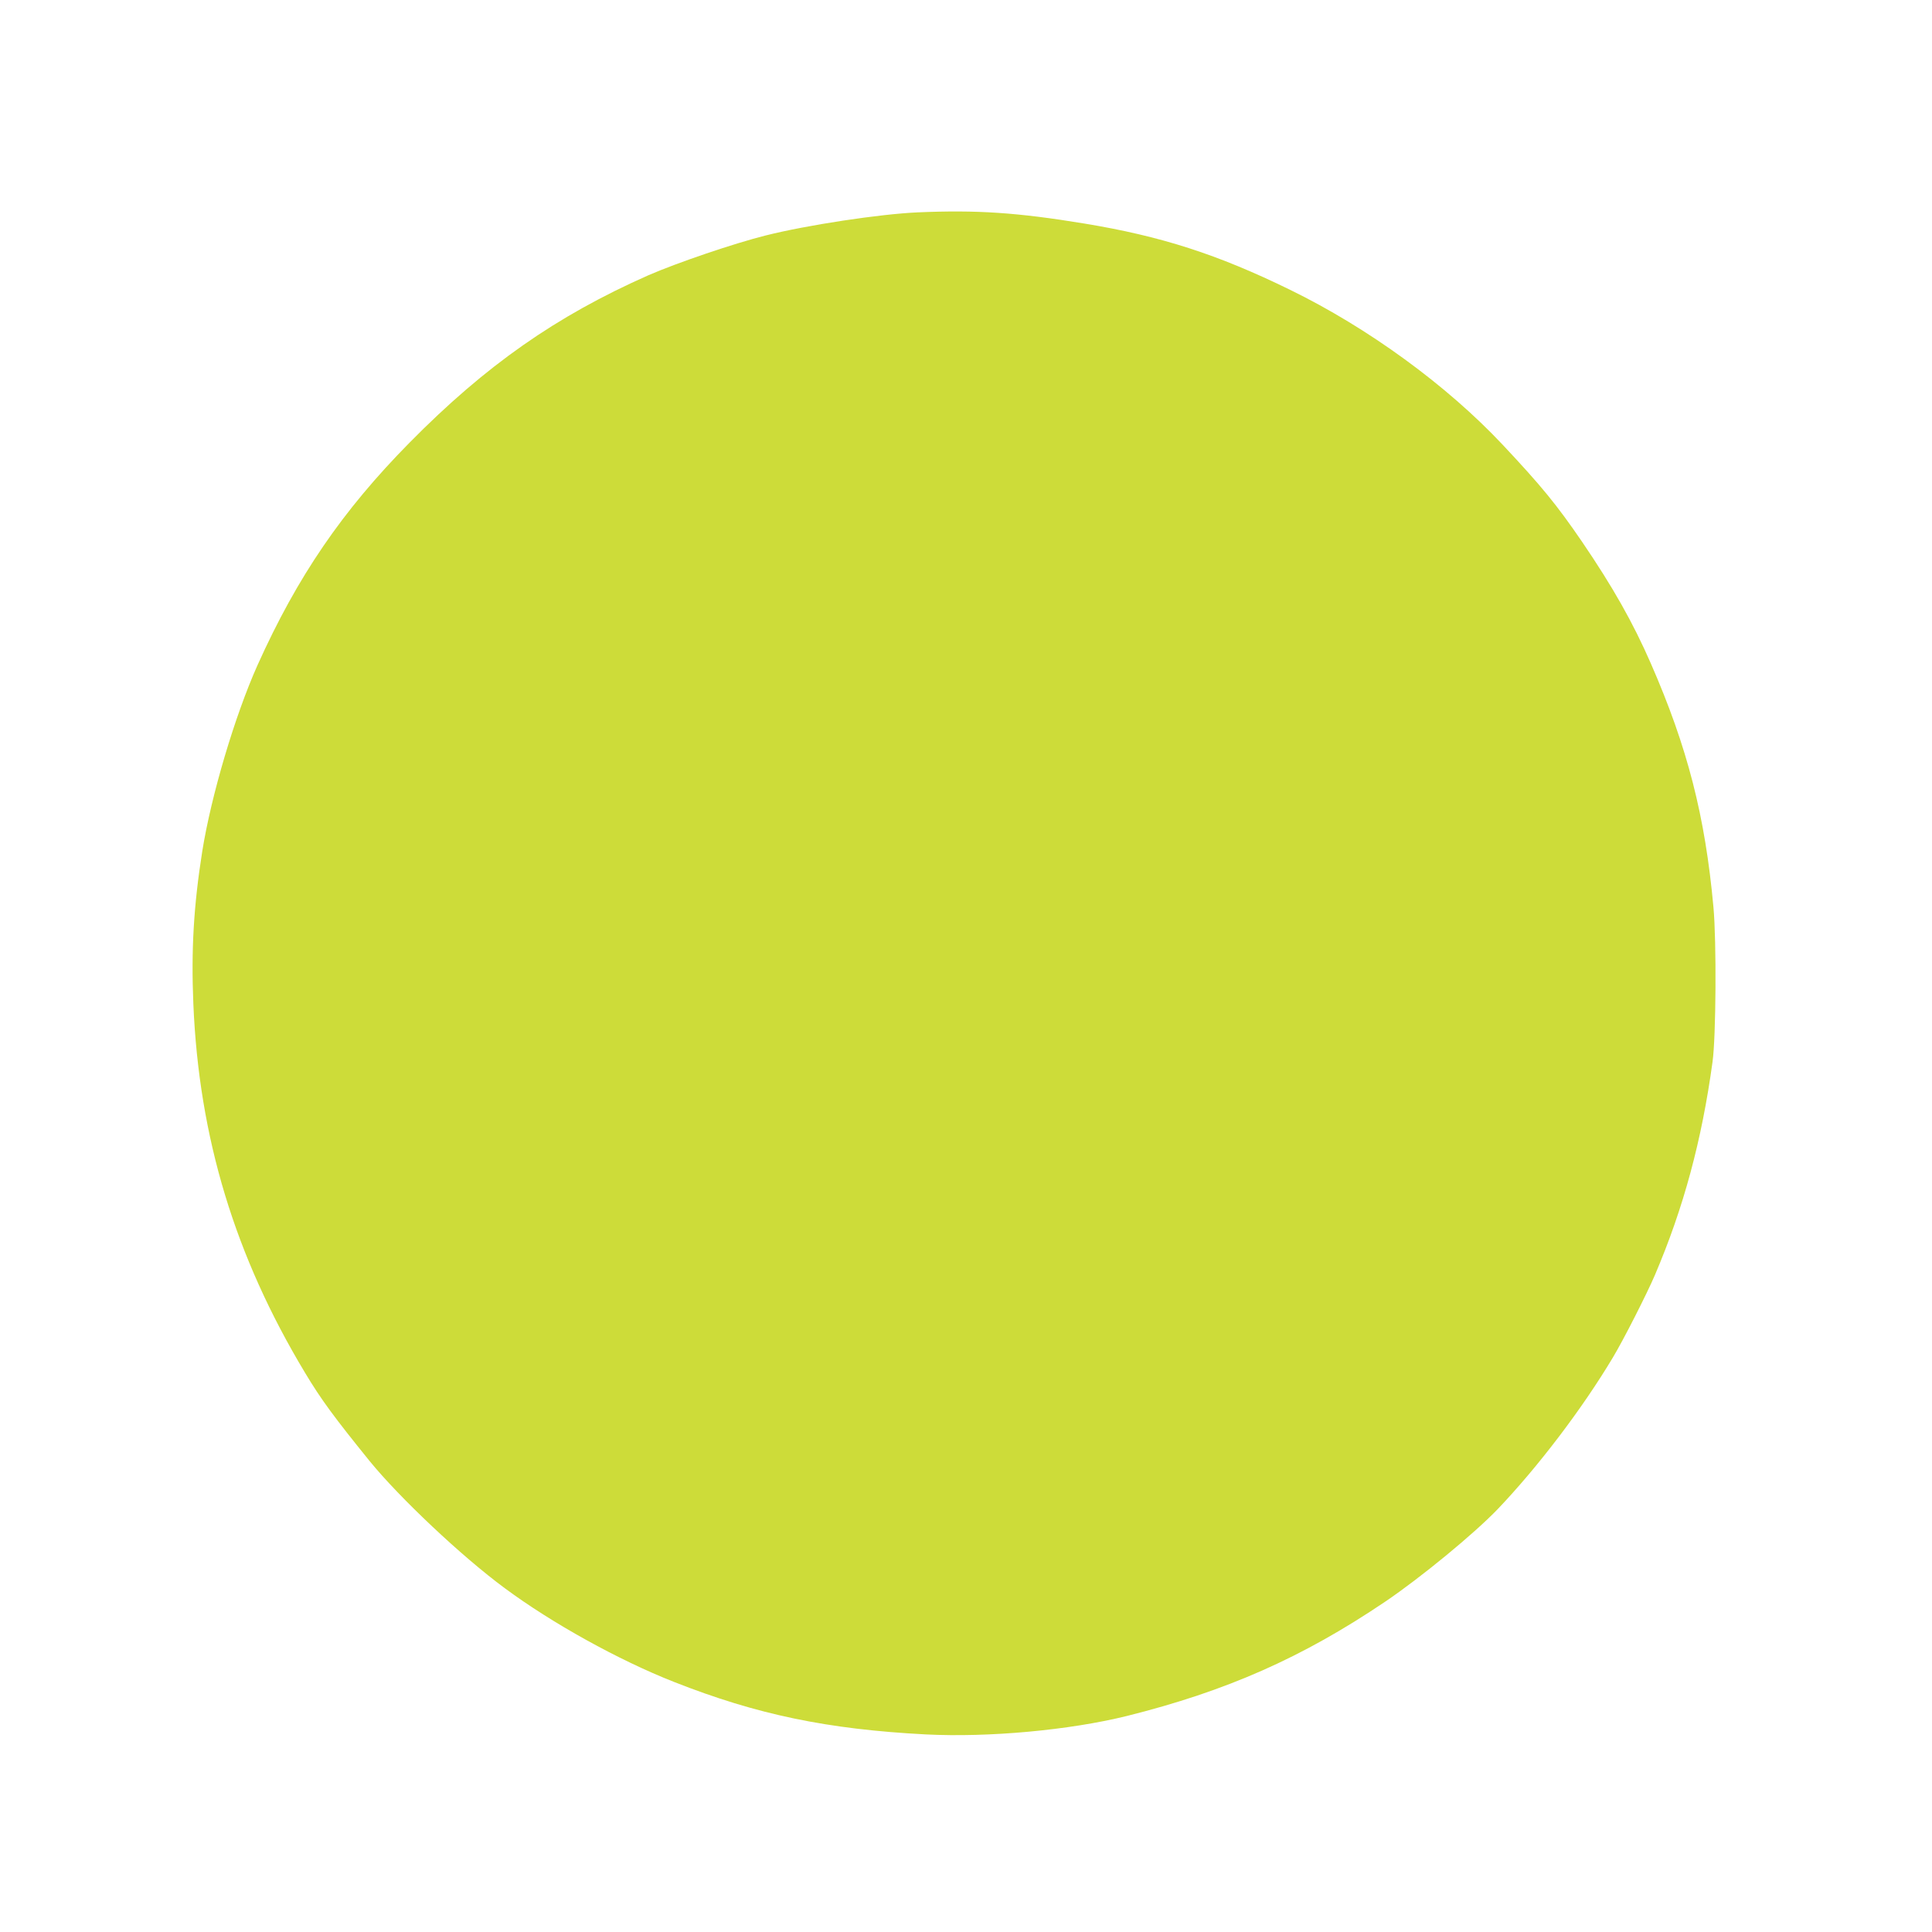 <?xml version="1.0" standalone="no"?>
<!DOCTYPE svg PUBLIC "-//W3C//DTD SVG 20010904//EN"
 "http://www.w3.org/TR/2001/REC-SVG-20010904/DTD/svg10.dtd">
<svg version="1.0" xmlns="http://www.w3.org/2000/svg"
 width="1280pt" height="1280pt" viewBox="0 0 1280 1280"
 preserveAspectRatio="xMidYMid meet">
<g transform="translate(0,1280) scale(0.1,-0.1)"
fill="#cddc39" stroke="none">
<path d="M6080 11393 c-251 -11 -733 -84 -1007 -153 -212 -53 -590 -182 -778
-264 -610 -270 -1077 -597 -1581 -1108 -447 -453 -744 -888 -1008 -1475 -150
-335 -307 -864 -366 -1233 -57 -361 -74 -655 -59 -1011 37 -886 275 -1671 740
-2444 106 -177 194 -296 428 -585 198 -243 609 -631 895 -842 313 -232 755
-477 1121 -621 550 -217 1018 -314 1669 -348 417 -21 950 28 1331 122 661 165
1163 387 1710 756 237 160 593 453 749 616 264 277 557 661 761 1002 70 116
226 423 279 547 190 445 311 893 382 1413 23 164 27 797 6 1025 -55 602 -171
1057 -415 1615 -118 270 -252 507 -455 805 -169 247 -268 368 -526 643 -370
394 -892 775 -1411 1028 -479 234 -851 354 -1361 438 -444 73 -714 91 -1104
74z"/>
</g>
</svg>
